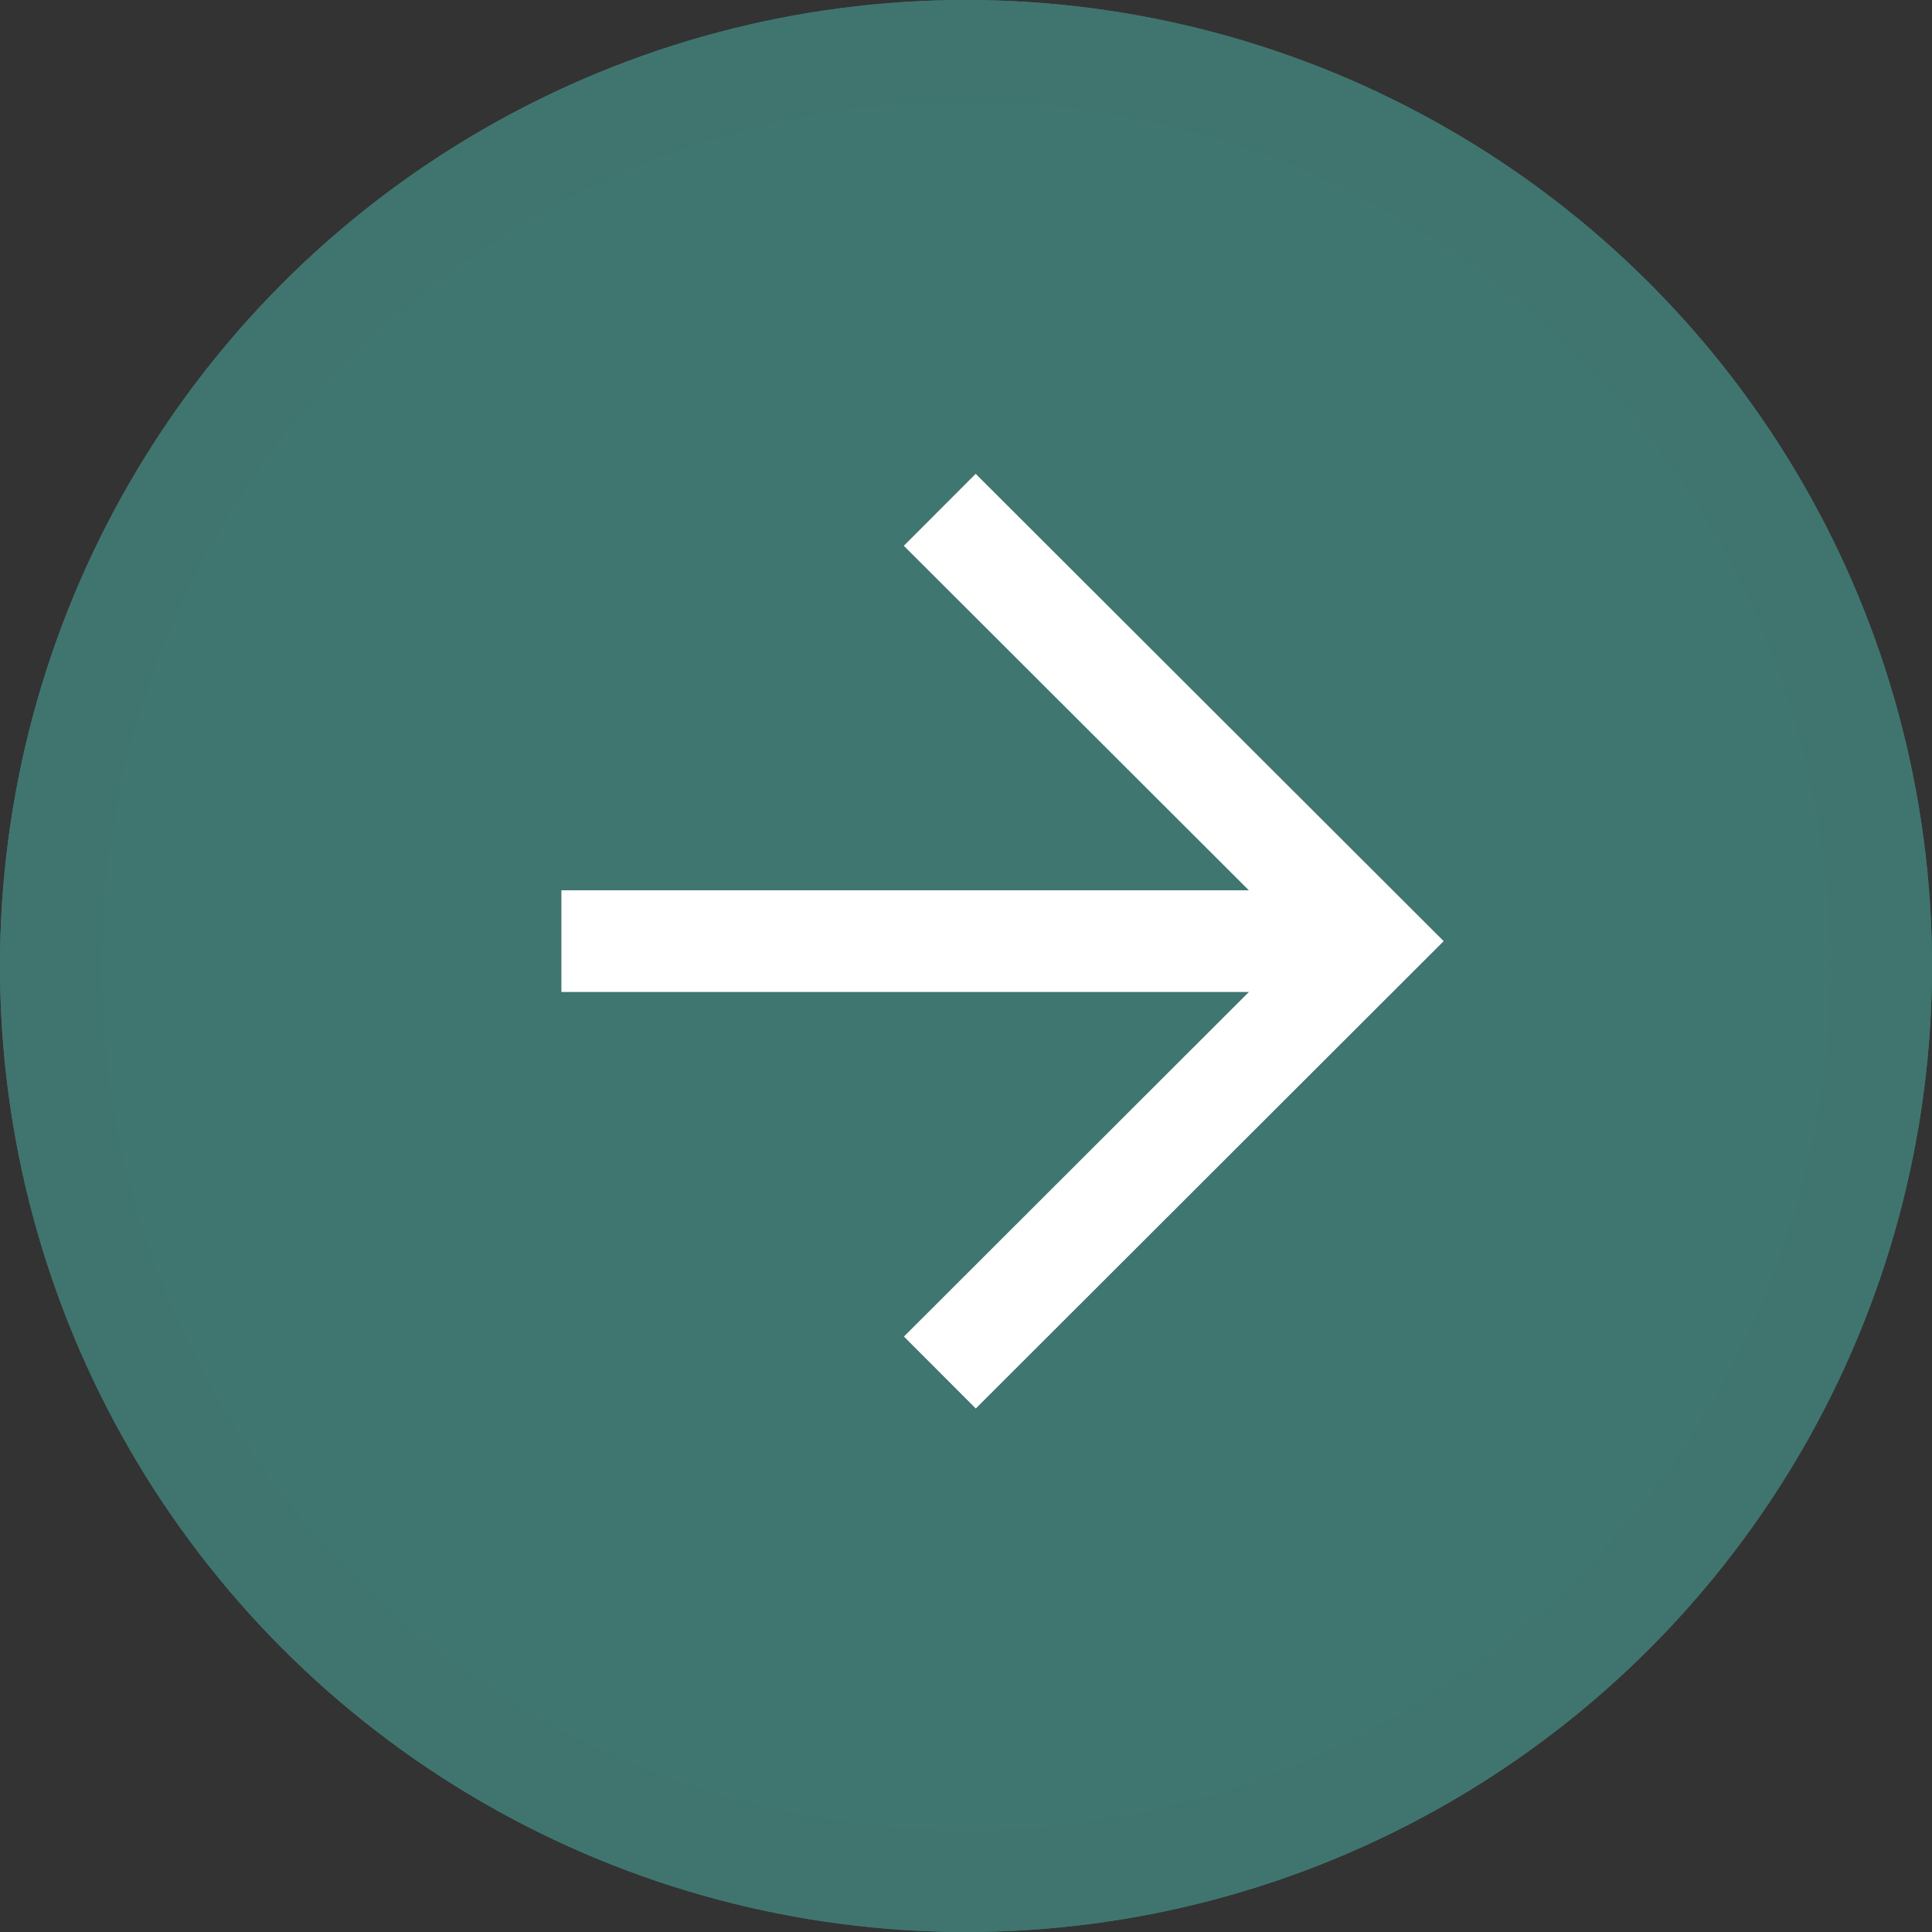 <svg xmlns="http://www.w3.org/2000/svg" width="38" height="38" viewBox="0 0 38 38">
  <rect x="0" y="0" width="38" height="38" fill="#333333" stroke="none"/>
  <g id="Group_3059" data-name="Group 3059" transform="translate(-201 -856)">
    <g id="Ellipse_1" data-name="Ellipse 1" transform="translate(201 856)" fill="#3f766f" stroke="#40756f" stroke-width="2">
      <circle cx="19" cy="19" r="19" stroke="none"/>
      <circle cx="19" cy="19" r="18" fill="none"/>
    </g>
    <g id="Group_3057" data-name="Group 3057" transform="translate(210.985 866.029)">
      <path id="Path_6" data-name="Path 6" d="M0,.009,12.007,0,12,12.006" transform="translate(8.505 -0.008) rotate(45)" fill="none" stroke="#fff" stroke-width="2"/>
      <path id="Path_8" data-name="Path 8" d="M-.351,0H15.638" transform="translate(1.408 8.482)" fill="none" stroke="#fff" stroke-width="2"/>
    </g>
  </g>
</svg>
